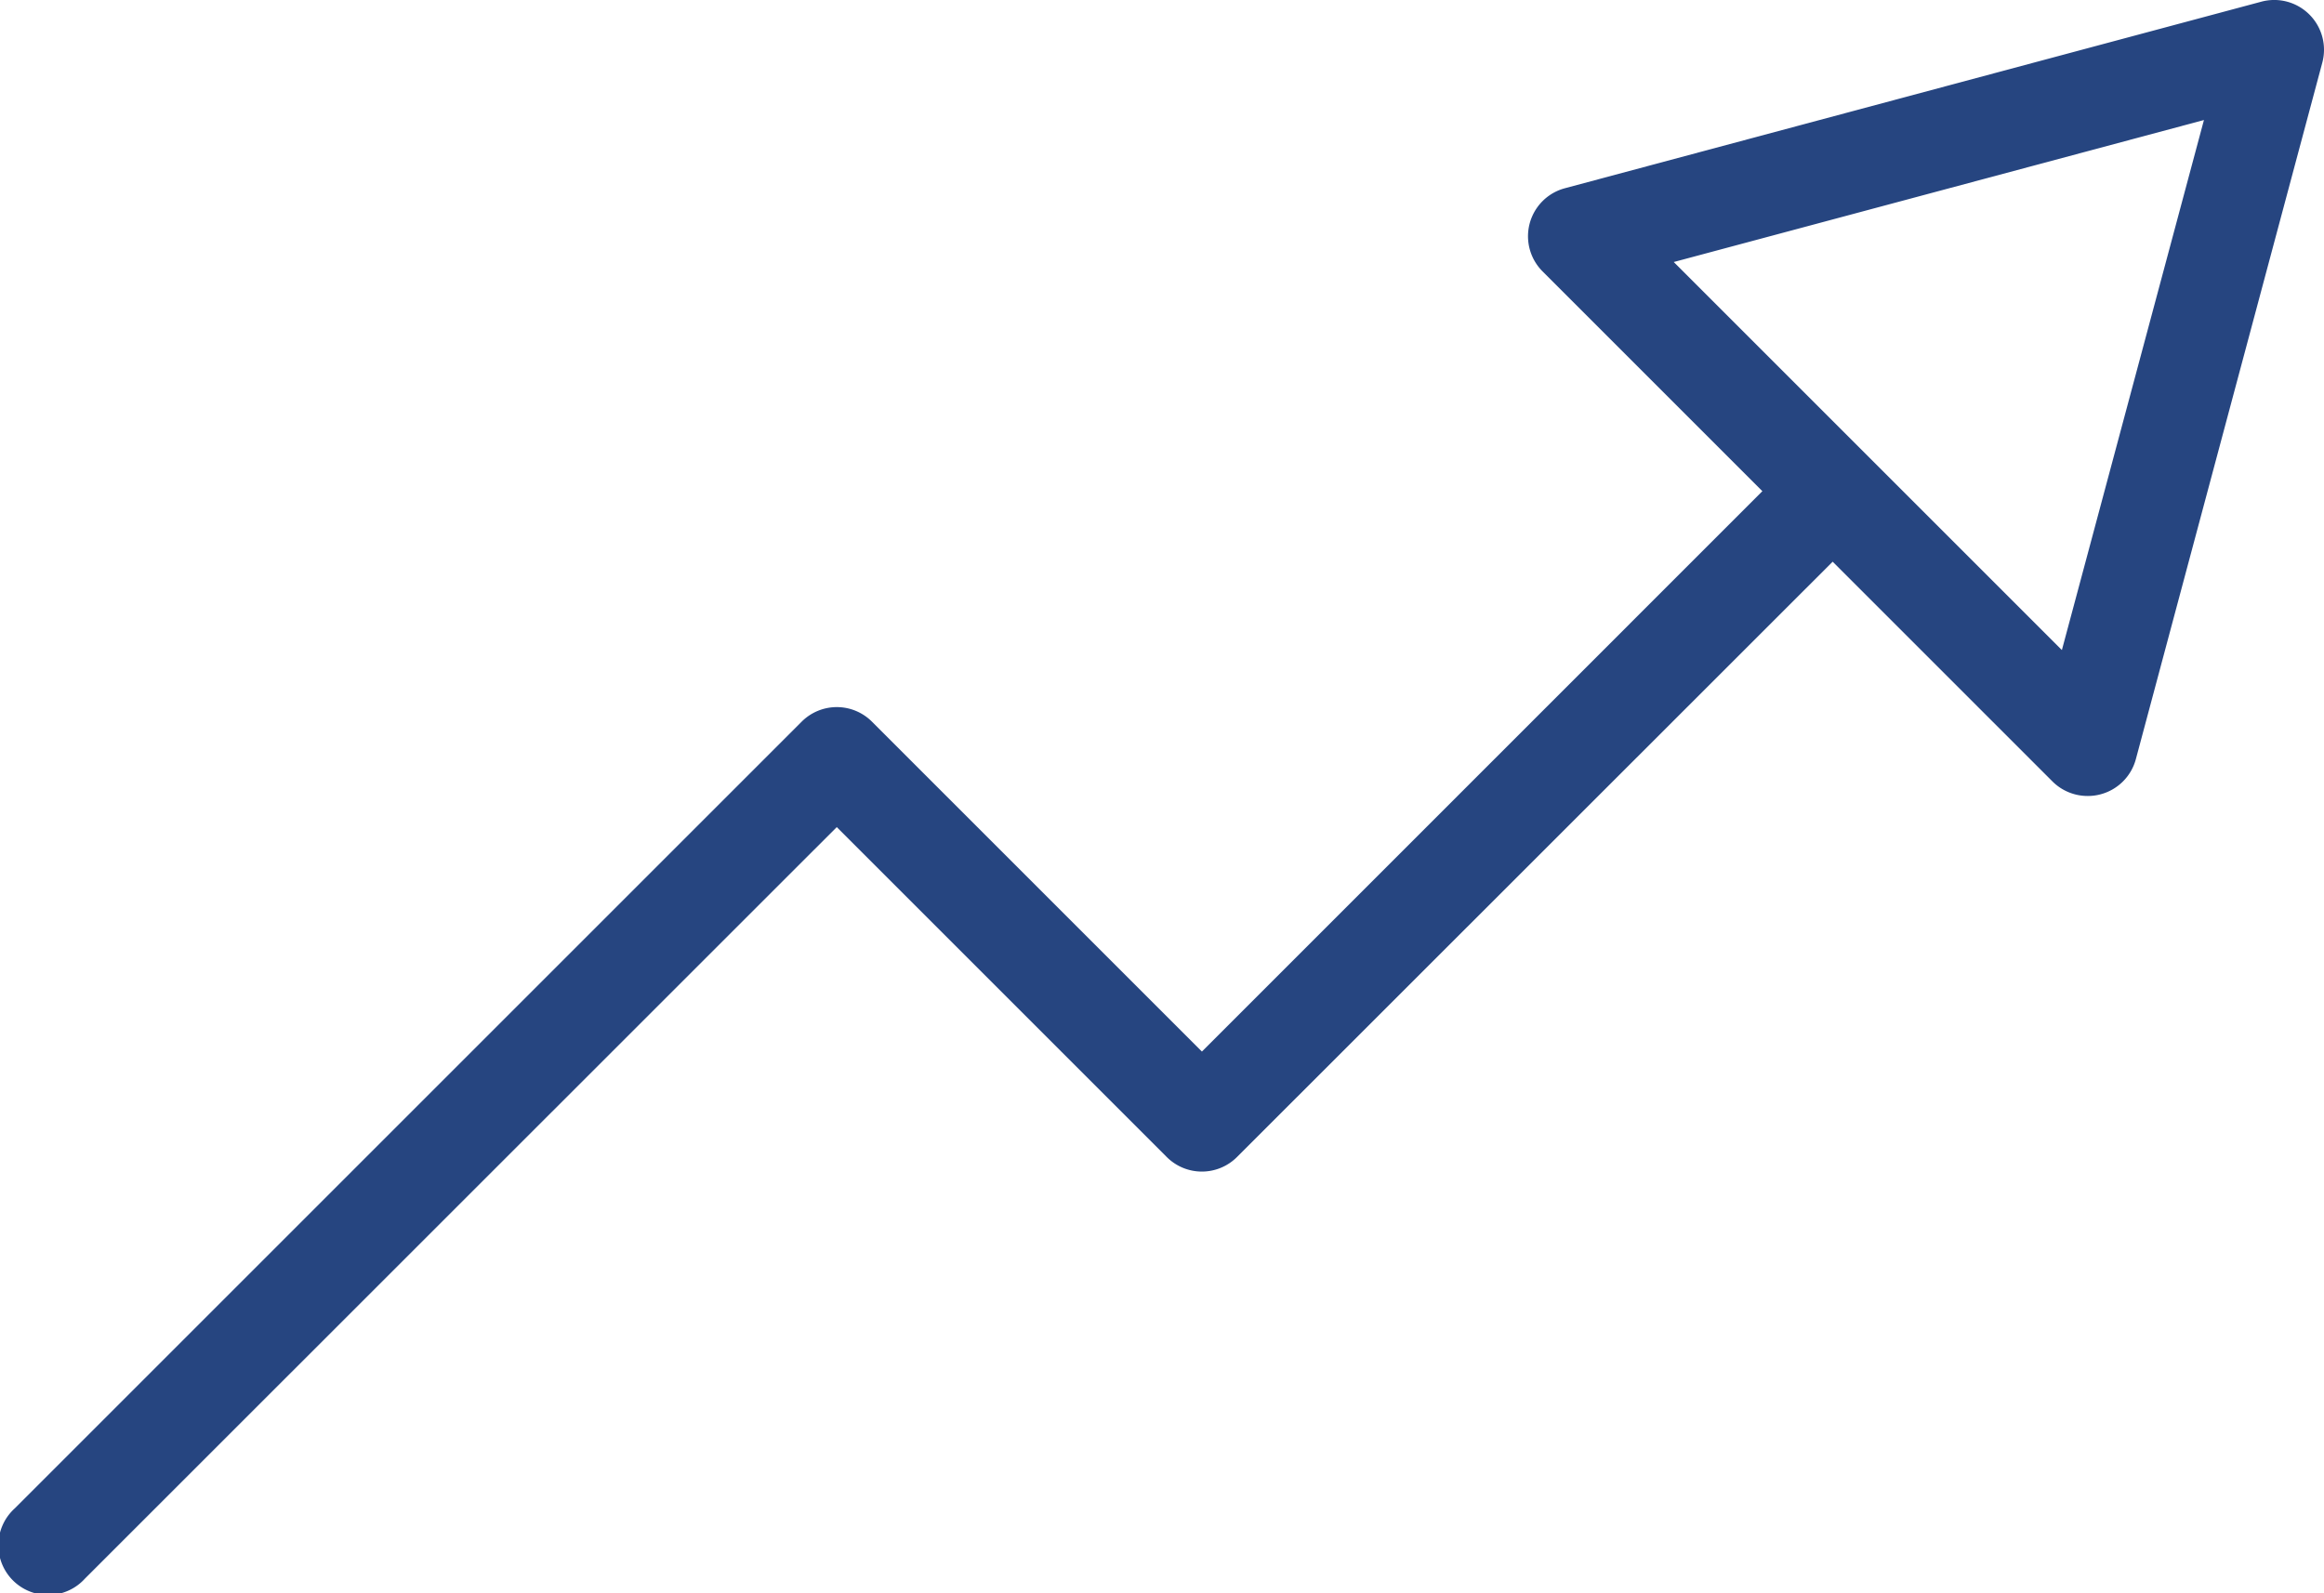 <svg xmlns="http://www.w3.org/2000/svg" xmlns:xlink="http://www.w3.org/1999/xlink" width="52.692" height="36.135" viewBox="0 0 52.692 36.135">
  <defs>
    <clipPath id="clip-path">
      <rect id="Rectangle_20" data-name="Rectangle 20" width="52.692" height="36.135" fill="#264580"/>
    </clipPath>
  </defs>
  <g id="Group_67" data-name="Group 67" transform="translate(0 0)">
    <g id="Group_66" data-name="Group 66" transform="translate(0 0)" clip-path="url(#clip-path)">
      <path id="Path_14495" data-name="Path 14495" d="M52.361.33A1.127,1.127,0,0,0,51.272.038L35.48,4.269a1.127,1.127,0,0,0-.505,1.886l4.983,4.984L27.251,23.847,19.77,16.366a1.126,1.126,0,0,0-1.594,0L.331,34.21A1.127,1.127,0,1,0,1.925,35.8L18.972,18.757l7.481,7.481a1.126,1.126,0,0,0,1.594,0l13.505-13.5,4.983,4.983a1.128,1.128,0,0,0,.8.33,1.11,1.11,0,0,0,.292-.038,1.127,1.127,0,0,0,.8-.8L52.654,1.419A1.128,1.128,0,0,0,52.361.33M46.749,14.742l-4.4-4.4h0l-4.4-4.4,12.021-3.22Z" transform="translate(0 0)" fill="#264580"/>
    </g>
  </g>
</svg>
